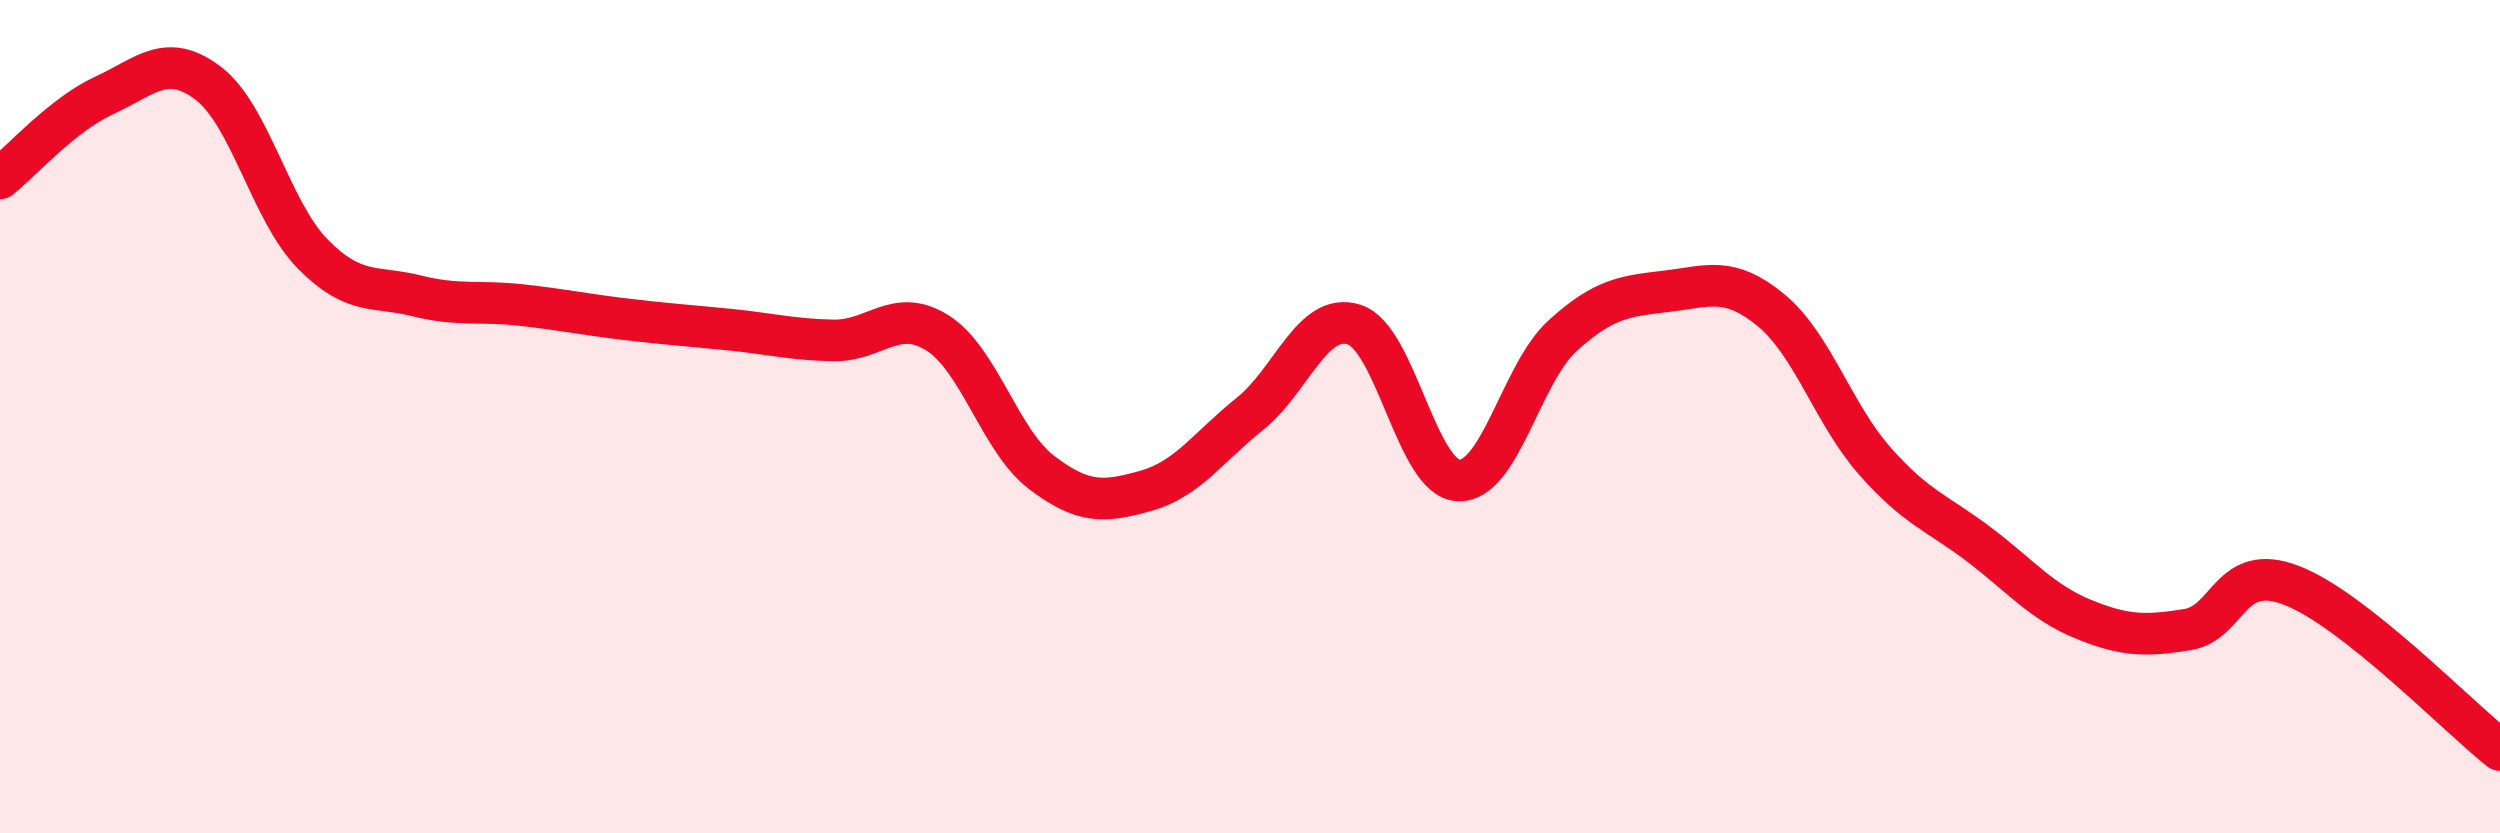 
    <svg width="60" height="20" viewBox="0 0 60 20" xmlns="http://www.w3.org/2000/svg">
      <path
        d="M 0,4.28 C 0.5,3.88 1.5,2.75 2.5,2.29 C 3.5,1.83 4,1.24 5,2 C 6,2.76 6.5,5.07 7.5,6.09 C 8.5,7.11 9,6.85 10,7.1 C 11,7.35 11.5,7.21 12.5,7.32 C 13.5,7.43 14,7.54 15,7.66 C 16,7.78 16.5,7.81 17.5,7.91 C 18.5,8.01 19,8.15 20,8.17 C 21,8.19 21.5,7.36 22.5,7.99 C 23.5,8.62 24,10.58 25,11.34 C 26,12.1 26.5,12.06 27.5,11.78 C 28.5,11.5 29,10.73 30,9.93 C 31,9.13 31.5,7.47 32.5,7.79 C 33.5,8.11 34,11.48 35,11.53 C 36,11.58 36.5,8.97 37.5,8.06 C 38.5,7.15 39,7.11 40,6.99 C 41,6.87 41.5,6.62 42.5,7.44 C 43.5,8.26 44,9.94 45,11.07 C 46,12.2 46.5,12.31 47.5,13.07 C 48.5,13.83 49,14.45 50,14.86 C 51,15.27 51.5,15.27 52.5,15.11 C 53.5,14.95 53.5,13.47 55,14.05 C 56.5,14.63 59,17.21 60,18L60 20L0 20Z"
        fill="#EB0A25"
        opacity="0.1"
        stroke-linecap="round"
        stroke-linejoin="round"
      />
      <path
        d="M 0,4.28 C 0.5,3.88 1.5,2.75 2.5,2.29 C 3.5,1.83 4,1.24 5,2 C 6,2.76 6.5,5.07 7.5,6.09 C 8.5,7.11 9,6.85 10,7.1 C 11,7.35 11.5,7.21 12.5,7.32 C 13.5,7.43 14,7.54 15,7.66 C 16,7.78 16.5,7.81 17.5,7.91 C 18.5,8.01 19,8.15 20,8.17 C 21,8.19 21.5,7.36 22.5,7.99 C 23.5,8.62 24,10.58 25,11.34 C 26,12.1 26.5,12.06 27.5,11.78 C 28.5,11.5 29,10.73 30,9.93 C 31,9.13 31.5,7.47 32.5,7.79 C 33.5,8.11 34,11.48 35,11.53 C 36,11.58 36.5,8.97 37.5,8.06 C 38.5,7.15 39,7.11 40,6.99 C 41,6.87 41.5,6.62 42.5,7.44 C 43.5,8.26 44,9.94 45,11.07 C 46,12.2 46.5,12.31 47.5,13.07 C 48.5,13.83 49,14.45 50,14.86 C 51,15.27 51.5,15.27 52.5,15.11 C 53.5,14.95 53.5,13.47 55,14.05 C 56.5,14.63 59,17.21 60,18"
        stroke="#EB0A25"
        stroke-width="1"
        fill="none"
        stroke-linecap="round"
        stroke-linejoin="round"
      />
    </svg>
  